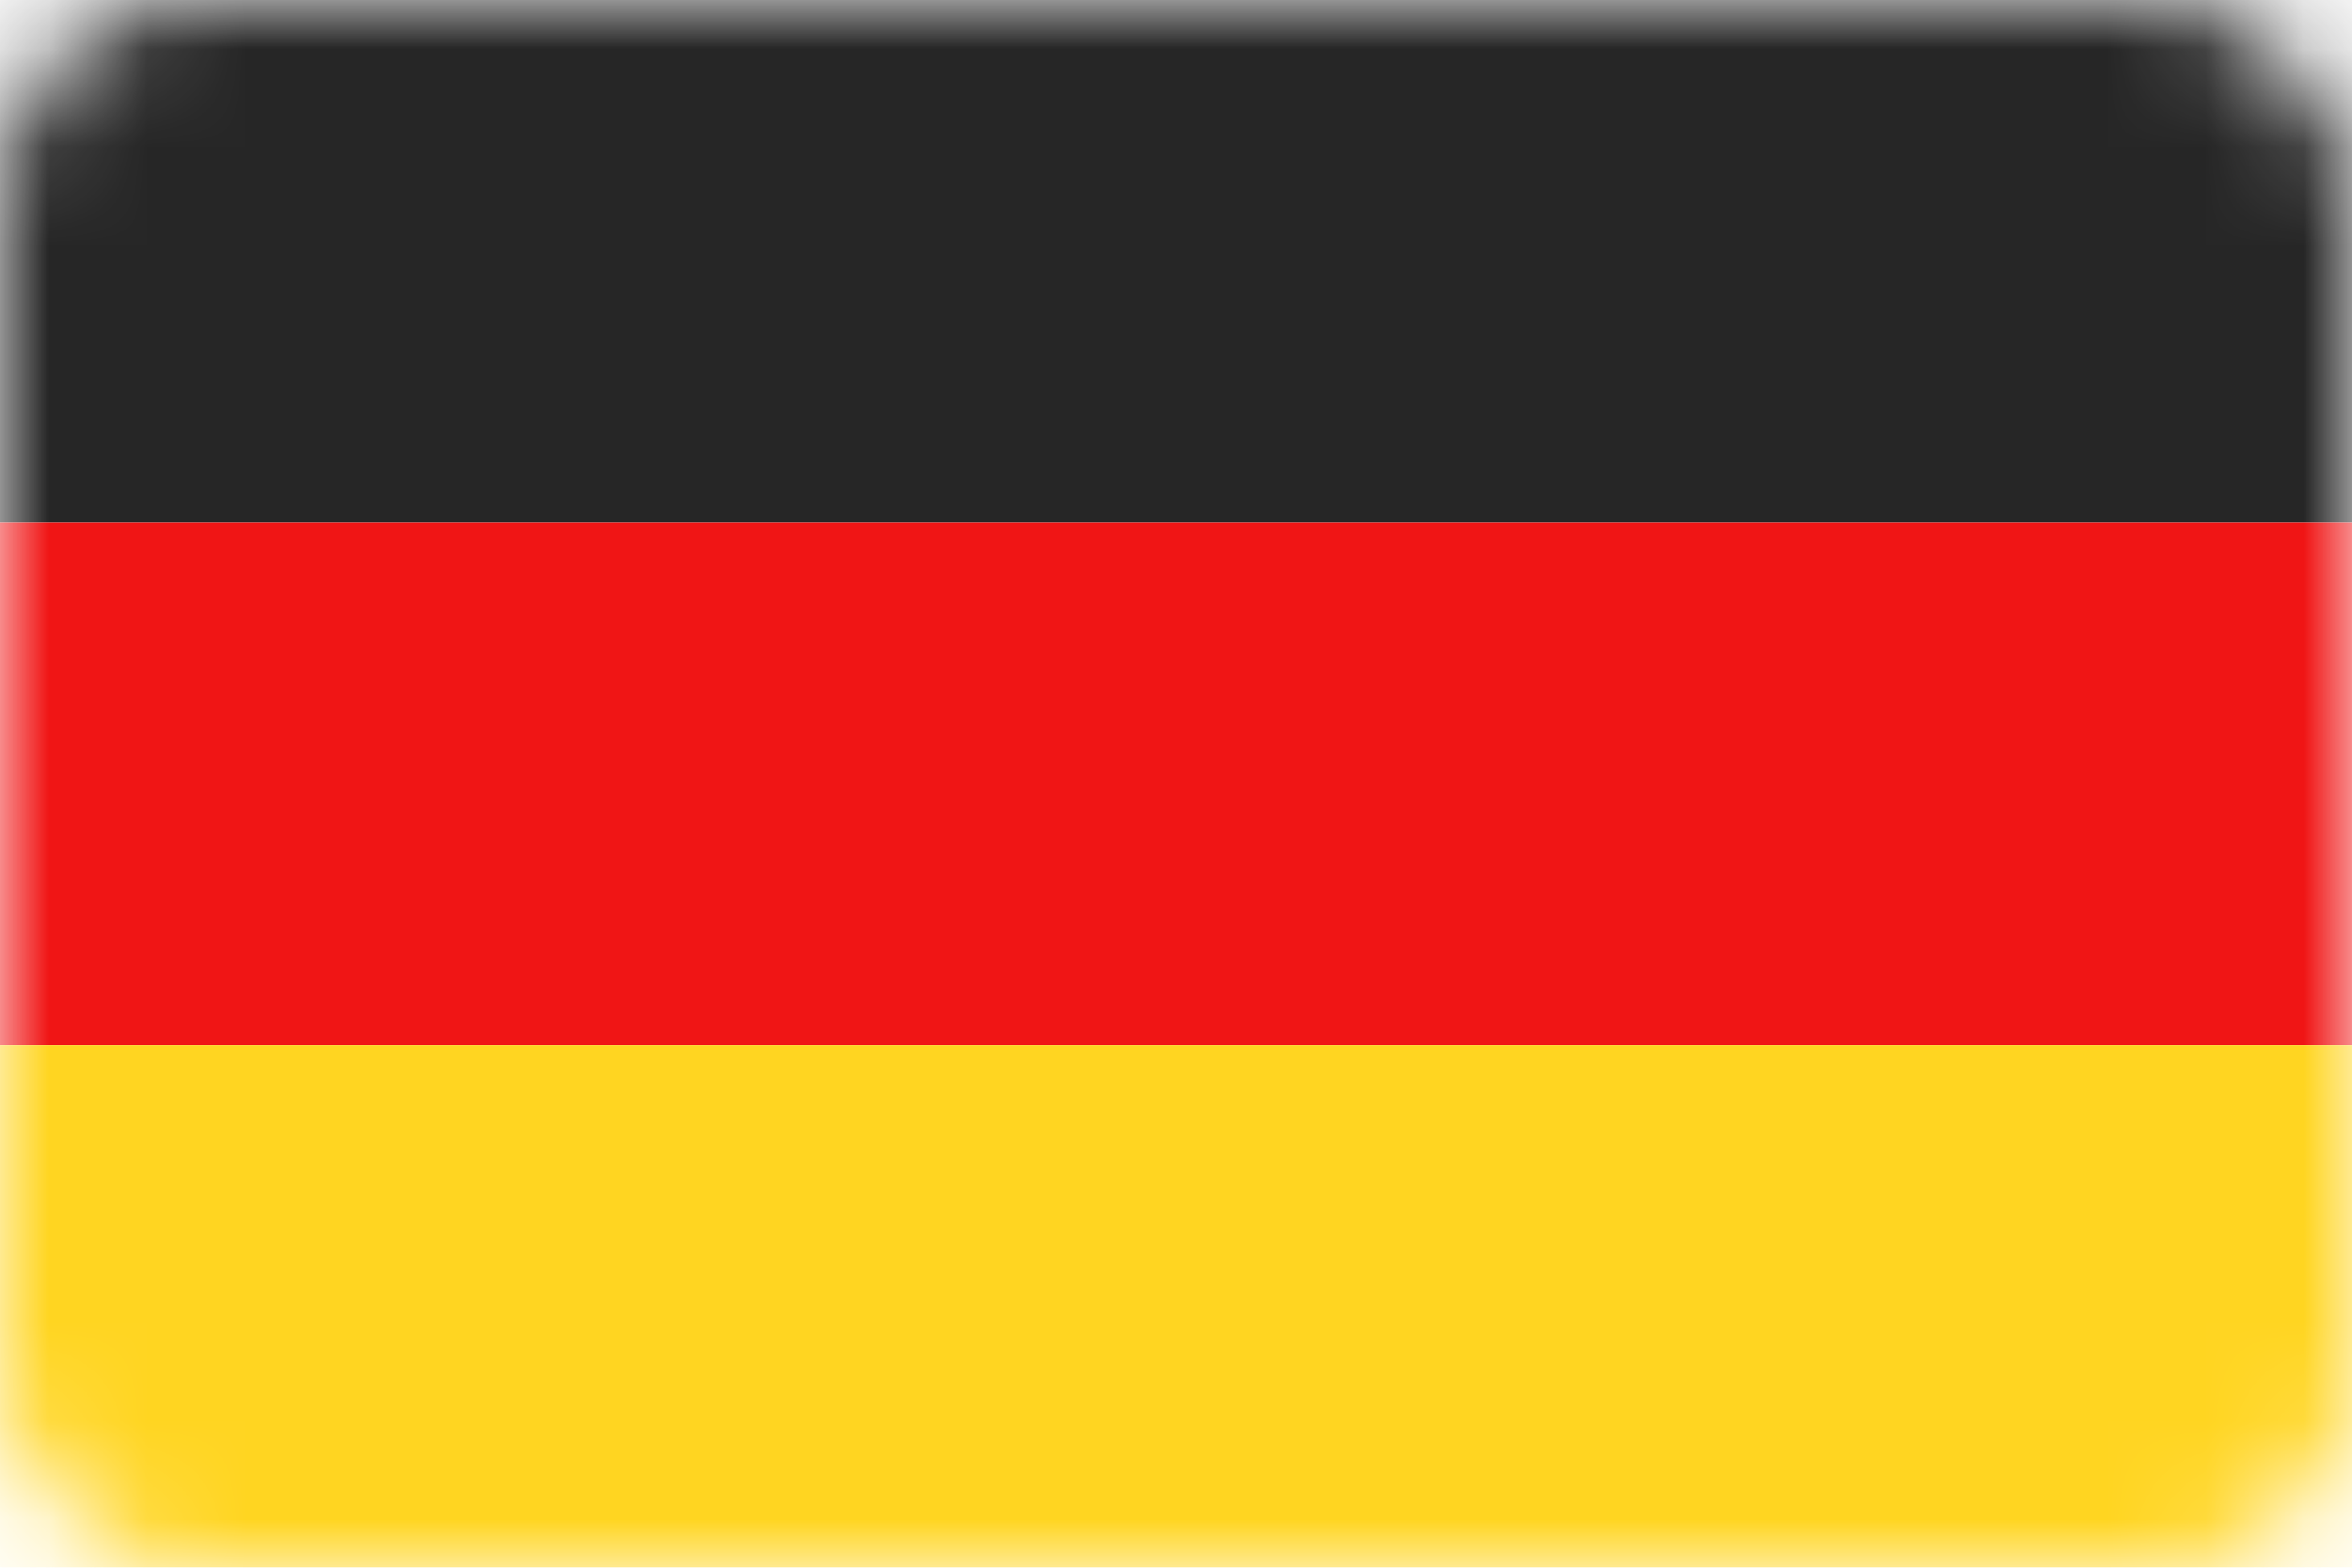 <svg width="24" height="16" viewBox="0 0 24 16" fill="none" xmlns="http://www.w3.org/2000/svg">
<rect width="24" height="16" rx="2" fill="white"/>
<mask id="mask0_3645_439" style="mask-type:luminance" maskUnits="userSpaceOnUse" x="0" y="0" width="24" height="16">
<rect width="24" height="16" rx="2" fill="white"/>
</mask>
<g mask="url(#mask0_3645_439)">
<path fill-rule="evenodd" clip-rule="evenodd" d="M0 5.333H24V0H0V5.333Z" fill="#262626"/>
<g filter="url(#filter0_d_3645_439)">
<path fill-rule="evenodd" clip-rule="evenodd" d="M0 10.667H24V5.333H0V10.667Z" fill="#F01515"/>
</g>
<g filter="url(#filter1_d_3645_439)">
<path fill-rule="evenodd" clip-rule="evenodd" d="M0 16H24V10.667H0V16Z" fill="#FFD521"/>
</g>
</g>
<defs>
<filter id="filter0_d_3645_439" x="0" y="5.333" width="24" height="5.333" filterUnits="userSpaceOnUse" color-interpolation-filters="sRGB">
<feFlood flood-opacity="0" result="BackgroundImageFix"/>
<feColorMatrix in="SourceAlpha" type="matrix" values="0 0 0 0 0 0 0 0 0 0 0 0 0 0 0 0 0 0 127 0" result="hardAlpha"/>
<feOffset/>
<feColorMatrix type="matrix" values="0 0 0 0 0 0 0 0 0 0 0 0 0 0 0 0 0 0 0.06 0"/>
<feBlend mode="normal" in2="BackgroundImageFix" result="effect1_dropShadow_3645_439"/>
<feBlend mode="normal" in="SourceGraphic" in2="effect1_dropShadow_3645_439" result="shape"/>
</filter>
<filter id="filter1_d_3645_439" x="0" y="10.667" width="24" height="5.333" filterUnits="userSpaceOnUse" color-interpolation-filters="sRGB">
<feFlood flood-opacity="0" result="BackgroundImageFix"/>
<feColorMatrix in="SourceAlpha" type="matrix" values="0 0 0 0 0 0 0 0 0 0 0 0 0 0 0 0 0 0 127 0" result="hardAlpha"/>
<feOffset/>
<feColorMatrix type="matrix" values="0 0 0 0 0 0 0 0 0 0 0 0 0 0 0 0 0 0 0.06 0"/>
<feBlend mode="normal" in2="BackgroundImageFix" result="effect1_dropShadow_3645_439"/>
<feBlend mode="normal" in="SourceGraphic" in2="effect1_dropShadow_3645_439" result="shape"/>
</filter>
</defs>
</svg>
